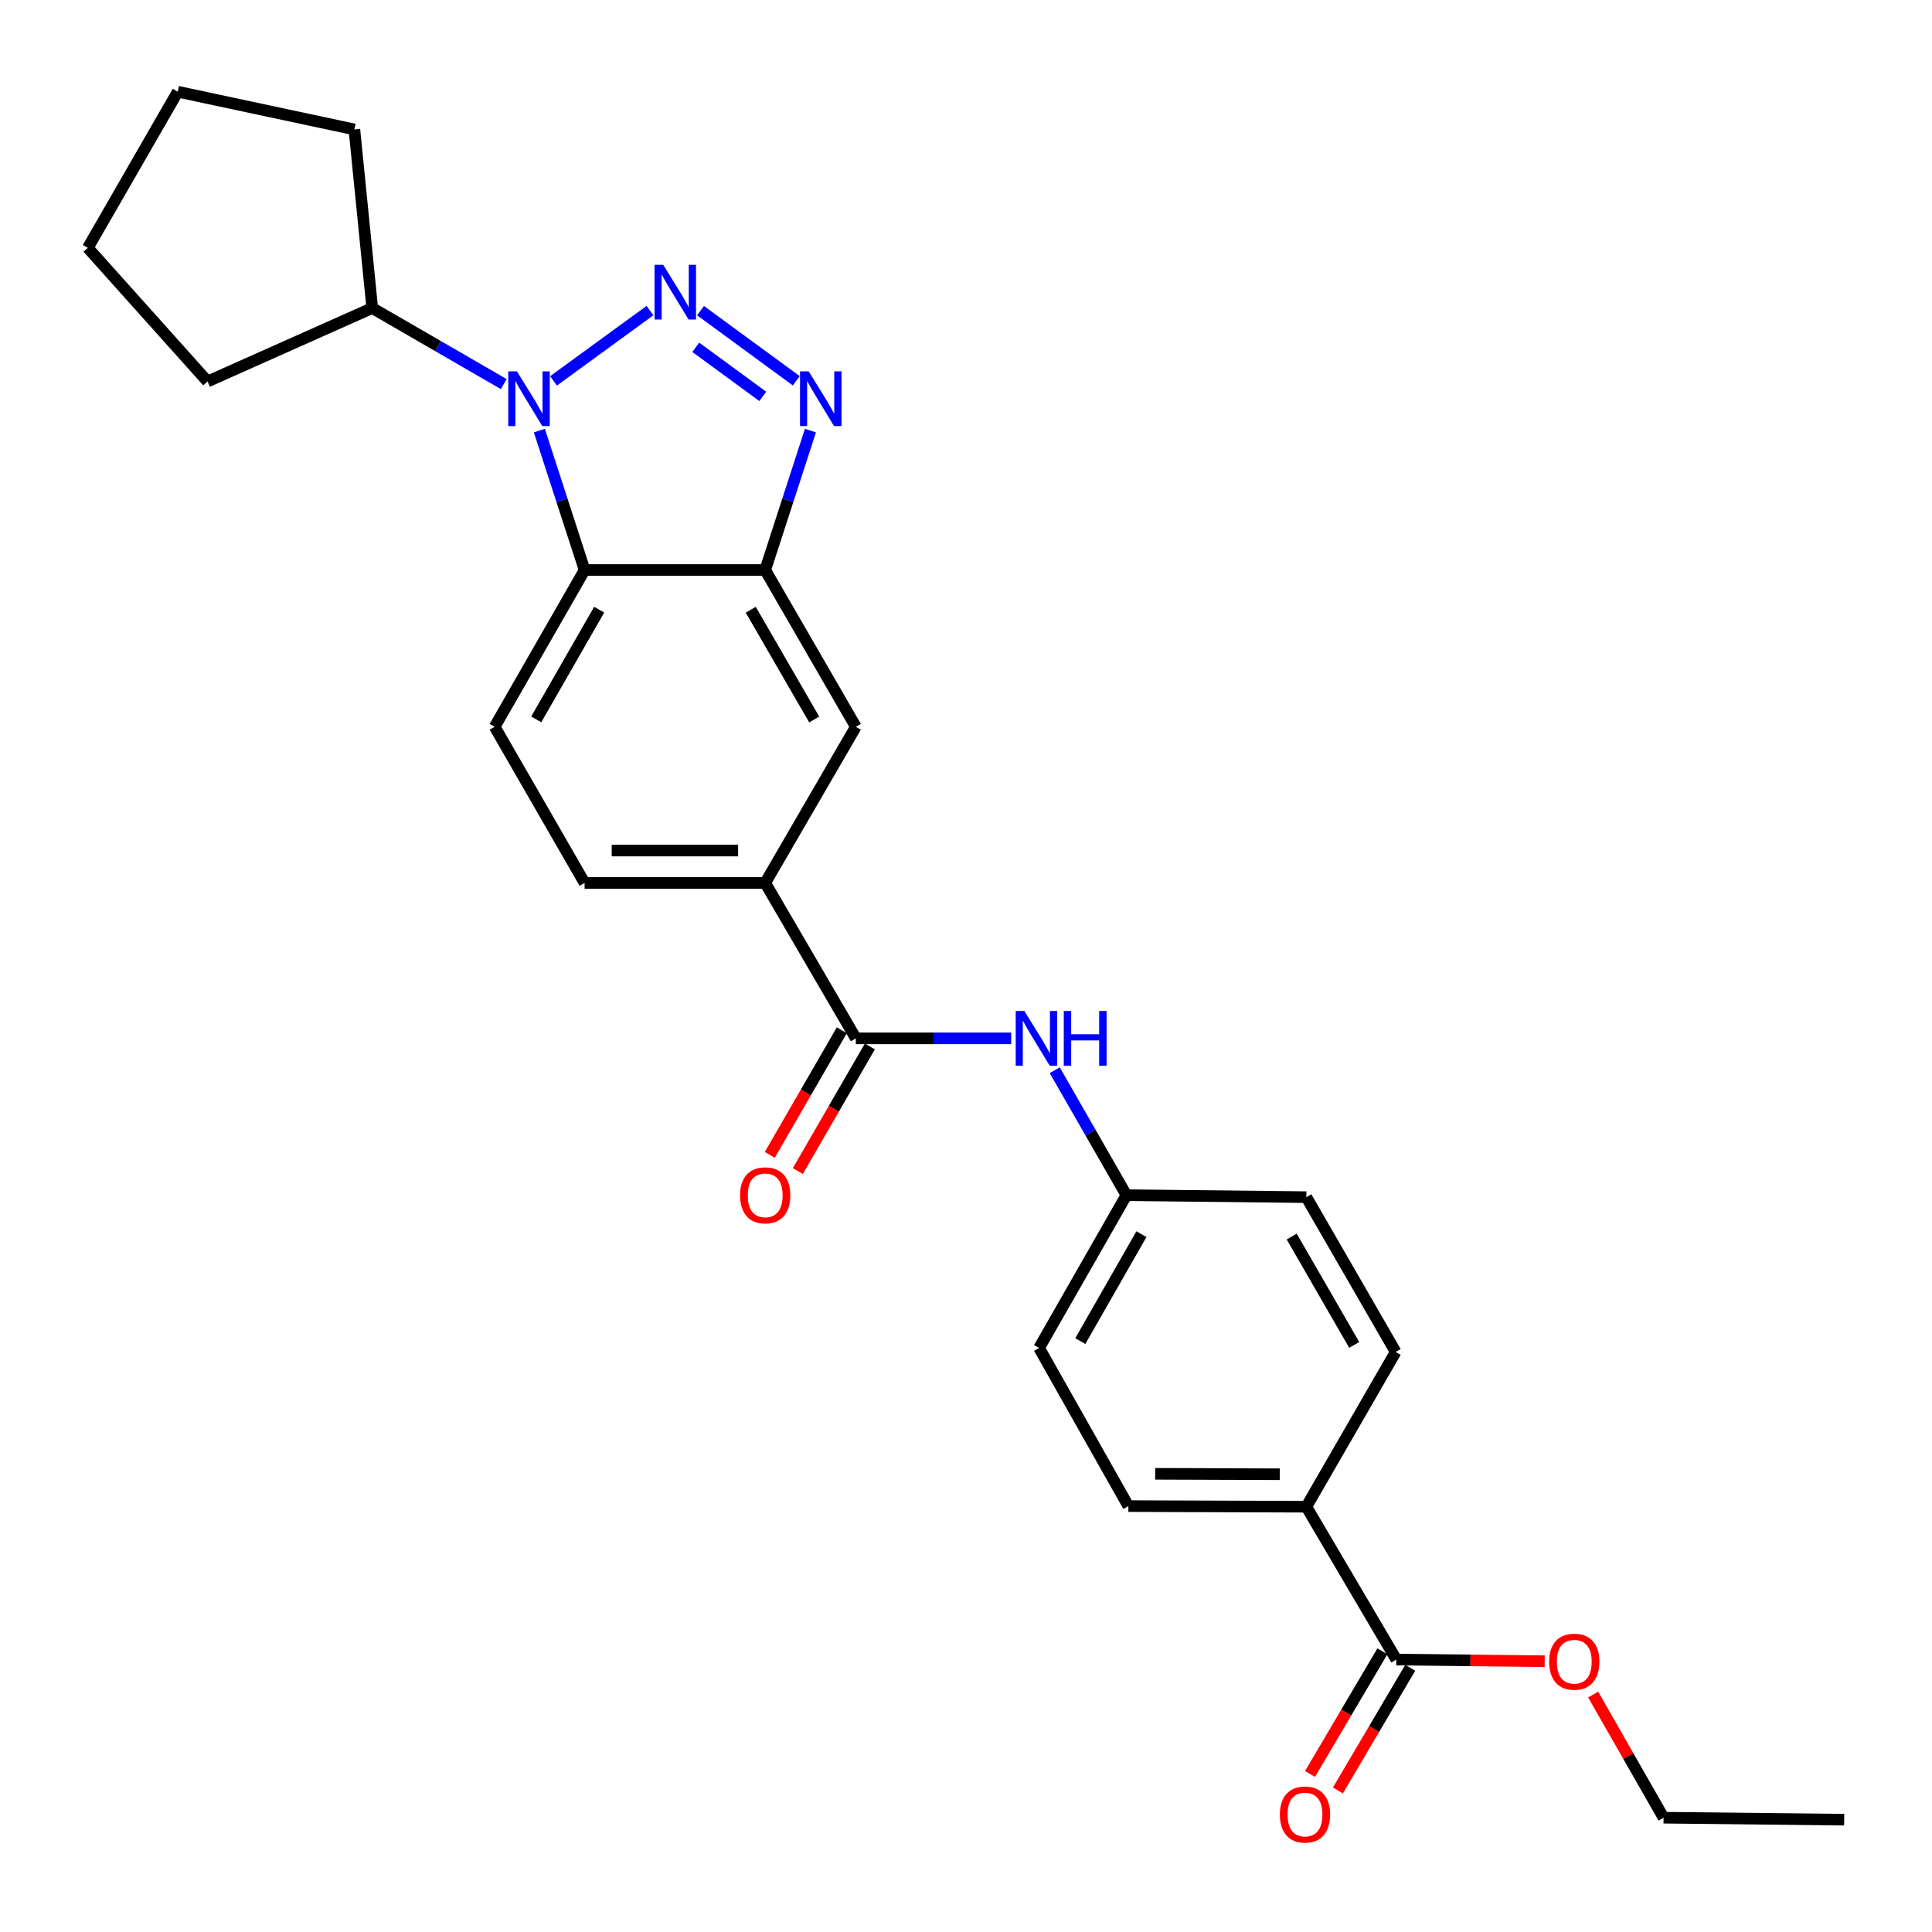 <?xml version='1.0' encoding='iso-8859-1'?>
<svg version='1.1' baseProfile='full'
              xmlns='http://www.w3.org/2000/svg'
                      xmlns:rdkit='http://www.rdkit.org/xml'
                      xmlns:xlink='http://www.w3.org/1999/xlink'
                  xml:space='preserve'
width='1000px' height='1000px' viewBox='0 0 1000 1000'>
<!-- END OF HEADER -->
<rect style='opacity:1.0;fill:#FFFFFF;stroke:none' width='1000' height='1000' x='0' y='0'> </rect>
<path class='bond-0' d='M 336.44,160.752 L 286.498,197.14' style='fill:none;fill-rule:evenodd;stroke:#0000FF;stroke-width:6px;stroke-linecap:butt;stroke-linejoin:miter;stroke-opacity:1' />
<path class='bond-1' d='M 362.595,160.795 L 412.162,197.099' style='fill:none;fill-rule:evenodd;stroke:#0000FF;stroke-width:6px;stroke-linecap:butt;stroke-linejoin:miter;stroke-opacity:1' />
<path class='bond-1' d='M 360.126,179.764 L 394.823,205.176' style='fill:none;fill-rule:evenodd;stroke:#0000FF;stroke-width:6px;stroke-linecap:butt;stroke-linejoin:miter;stroke-opacity:1' />
<path class='bond-2' d='M 279.172,222.868 L 290.879,258.954' style='fill:none;fill-rule:evenodd;stroke:#0000FF;stroke-width:6px;stroke-linecap:butt;stroke-linejoin:miter;stroke-opacity:1' />
<path class='bond-2' d='M 290.879,258.954 L 302.587,295.04' style='fill:none;fill-rule:evenodd;stroke:#000000;stroke-width:6px;stroke-linecap:butt;stroke-linejoin:miter;stroke-opacity:1' />
<path class='bond-11' d='M 260.738,198.81 L 226.706,179.126' style='fill:none;fill-rule:evenodd;stroke:#0000FF;stroke-width:6px;stroke-linecap:butt;stroke-linejoin:miter;stroke-opacity:1' />
<path class='bond-11' d='M 226.706,179.126 L 192.674,159.443' style='fill:none;fill-rule:evenodd;stroke:#000000;stroke-width:6px;stroke-linecap:butt;stroke-linejoin:miter;stroke-opacity:1' />
<path class='bond-3' d='M 419.481,222.868 L 407.773,258.954' style='fill:none;fill-rule:evenodd;stroke:#0000FF;stroke-width:6px;stroke-linecap:butt;stroke-linejoin:miter;stroke-opacity:1' />
<path class='bond-3' d='M 407.773,258.954 L 396.065,295.04' style='fill:none;fill-rule:evenodd;stroke:#000000;stroke-width:6px;stroke-linecap:butt;stroke-linejoin:miter;stroke-opacity:1' />
<path class='bond-9' d='M 302.587,295.04 L 256.035,376.188' style='fill:none;fill-rule:evenodd;stroke:#000000;stroke-width:6px;stroke-linecap:butt;stroke-linejoin:miter;stroke-opacity:1' />
<path class='bond-9' d='M 310.144,315.553 L 277.557,372.357' style='fill:none;fill-rule:evenodd;stroke:#000000;stroke-width:6px;stroke-linecap:butt;stroke-linejoin:miter;stroke-opacity:1' />
<path class='bond-27' d='M 302.587,295.04 L 396.065,295.04' style='fill:none;fill-rule:evenodd;stroke:#000000;stroke-width:6px;stroke-linecap:butt;stroke-linejoin:miter;stroke-opacity:1' />
<path class='bond-7' d='M 396.065,295.04 L 442.98,376.188' style='fill:none;fill-rule:evenodd;stroke:#000000;stroke-width:6px;stroke-linecap:butt;stroke-linejoin:miter;stroke-opacity:1' />
<path class='bond-7' d='M 388.591,315.602 L 421.432,372.406' style='fill:none;fill-rule:evenodd;stroke:#000000;stroke-width:6px;stroke-linecap:butt;stroke-linejoin:miter;stroke-opacity:1' />
<path class='bond-4' d='M 442.98,537.45 L 396.065,457.01' style='fill:none;fill-rule:evenodd;stroke:#000000;stroke-width:6px;stroke-linecap:butt;stroke-linejoin:miter;stroke-opacity:1' />
<path class='bond-6' d='M 442.98,537.45 L 483.185,537.45' style='fill:none;fill-rule:evenodd;stroke:#000000;stroke-width:6px;stroke-linecap:butt;stroke-linejoin:miter;stroke-opacity:1' />
<path class='bond-6' d='M 483.185,537.45 L 523.39,537.45' style='fill:none;fill-rule:evenodd;stroke:#0000FF;stroke-width:6px;stroke-linecap:butt;stroke-linejoin:miter;stroke-opacity:1' />
<path class='bond-12' d='M 435.724,533.256 L 417.082,565.507' style='fill:none;fill-rule:evenodd;stroke:#000000;stroke-width:6px;stroke-linecap:butt;stroke-linejoin:miter;stroke-opacity:1' />
<path class='bond-12' d='M 417.082,565.507 L 398.441,597.759' style='fill:none;fill-rule:evenodd;stroke:#FF0000;stroke-width:6px;stroke-linecap:butt;stroke-linejoin:miter;stroke-opacity:1' />
<path class='bond-12' d='M 450.237,541.644 L 431.595,573.896' style='fill:none;fill-rule:evenodd;stroke:#000000;stroke-width:6px;stroke-linecap:butt;stroke-linejoin:miter;stroke-opacity:1' />
<path class='bond-12' d='M 431.595,573.896 L 412.953,606.147' style='fill:none;fill-rule:evenodd;stroke:#FF0000;stroke-width:6px;stroke-linecap:butt;stroke-linejoin:miter;stroke-opacity:1' />
<path class='bond-5' d='M 396.065,457.01 L 442.98,376.188' style='fill:none;fill-rule:evenodd;stroke:#000000;stroke-width:6px;stroke-linecap:butt;stroke-linejoin:miter;stroke-opacity:1' />
<path class='bond-29' d='M 396.065,457.01 L 302.587,457.01' style='fill:none;fill-rule:evenodd;stroke:#000000;stroke-width:6px;stroke-linecap:butt;stroke-linejoin:miter;stroke-opacity:1' />
<path class='bond-29' d='M 382.043,440.248 L 316.609,440.248' style='fill:none;fill-rule:evenodd;stroke:#000000;stroke-width:6px;stroke-linecap:butt;stroke-linejoin:miter;stroke-opacity:1' />
<path class='bond-15' d='M 545.932,553.949 L 564.481,586.283' style='fill:none;fill-rule:evenodd;stroke:#0000FF;stroke-width:6px;stroke-linecap:butt;stroke-linejoin:miter;stroke-opacity:1' />
<path class='bond-15' d='M 564.481,586.283 L 583.029,618.617' style='fill:none;fill-rule:evenodd;stroke:#000000;stroke-width:6px;stroke-linecap:butt;stroke-linejoin:miter;stroke-opacity:1' />
<path class='bond-8' d='M 722.724,858.987 L 676.162,779.879' style='fill:none;fill-rule:evenodd;stroke:#000000;stroke-width:6px;stroke-linecap:butt;stroke-linejoin:miter;stroke-opacity:1' />
<path class='bond-14' d='M 715.505,854.729 L 696.784,886.468' style='fill:none;fill-rule:evenodd;stroke:#000000;stroke-width:6px;stroke-linecap:butt;stroke-linejoin:miter;stroke-opacity:1' />
<path class='bond-14' d='M 696.784,886.468 L 678.063,918.207' style='fill:none;fill-rule:evenodd;stroke:#FF0000;stroke-width:6px;stroke-linecap:butt;stroke-linejoin:miter;stroke-opacity:1' />
<path class='bond-14' d='M 729.943,863.245 L 711.222,894.984' style='fill:none;fill-rule:evenodd;stroke:#000000;stroke-width:6px;stroke-linecap:butt;stroke-linejoin:miter;stroke-opacity:1' />
<path class='bond-14' d='M 711.222,894.984 L 692.501,926.723' style='fill:none;fill-rule:evenodd;stroke:#FF0000;stroke-width:6px;stroke-linecap:butt;stroke-linejoin:miter;stroke-opacity:1' />
<path class='bond-18' d='M 722.724,858.987 L 761.131,859.414' style='fill:none;fill-rule:evenodd;stroke:#000000;stroke-width:6px;stroke-linecap:butt;stroke-linejoin:miter;stroke-opacity:1' />
<path class='bond-18' d='M 761.131,859.414 L 799.538,859.841' style='fill:none;fill-rule:evenodd;stroke:#FF0000;stroke-width:6px;stroke-linecap:butt;stroke-linejoin:miter;stroke-opacity:1' />
<path class='bond-13' d='M 256.035,376.188 L 302.587,457.01' style='fill:none;fill-rule:evenodd;stroke:#000000;stroke-width:6px;stroke-linecap:butt;stroke-linejoin:miter;stroke-opacity:1' />
<path class='bond-10' d='M 676.162,779.879 L 584.044,779.553' style='fill:none;fill-rule:evenodd;stroke:#000000;stroke-width:6px;stroke-linecap:butt;stroke-linejoin:miter;stroke-opacity:1' />
<path class='bond-10' d='M 662.403,763.068 L 597.921,762.84' style='fill:none;fill-rule:evenodd;stroke:#000000;stroke-width:6px;stroke-linecap:butt;stroke-linejoin:miter;stroke-opacity:1' />
<path class='bond-30' d='M 676.162,779.879 L 722.398,699.764' style='fill:none;fill-rule:evenodd;stroke:#000000;stroke-width:6px;stroke-linecap:butt;stroke-linejoin:miter;stroke-opacity:1' />
<path class='bond-21' d='M 192.674,159.443 L 107.419,197.456' style='fill:none;fill-rule:evenodd;stroke:#000000;stroke-width:6px;stroke-linecap:butt;stroke-linejoin:miter;stroke-opacity:1' />
<path class='bond-22' d='M 192.674,159.443 L 183.426,66.99' style='fill:none;fill-rule:evenodd;stroke:#000000;stroke-width:6px;stroke-linecap:butt;stroke-linejoin:miter;stroke-opacity:1' />
<path class='bond-19' d='M 583.029,618.617 L 676.162,619.641' style='fill:none;fill-rule:evenodd;stroke:#000000;stroke-width:6px;stroke-linecap:butt;stroke-linejoin:miter;stroke-opacity:1' />
<path class='bond-20' d='M 583.029,618.617 L 537.827,697.706' style='fill:none;fill-rule:evenodd;stroke:#000000;stroke-width:6px;stroke-linecap:butt;stroke-linejoin:miter;stroke-opacity:1' />
<path class='bond-20' d='M 590.802,638.798 L 559.16,694.16' style='fill:none;fill-rule:evenodd;stroke:#000000;stroke-width:6px;stroke-linecap:butt;stroke-linejoin:miter;stroke-opacity:1' />
<path class='bond-16' d='M 584.044,779.553 L 537.827,697.706' style='fill:none;fill-rule:evenodd;stroke:#000000;stroke-width:6px;stroke-linecap:butt;stroke-linejoin:miter;stroke-opacity:1' />
<path class='bond-17' d='M 722.398,699.764 L 676.162,619.641' style='fill:none;fill-rule:evenodd;stroke:#000000;stroke-width:6px;stroke-linecap:butt;stroke-linejoin:miter;stroke-opacity:1' />
<path class='bond-17' d='M 700.944,696.124 L 668.579,640.037' style='fill:none;fill-rule:evenodd;stroke:#000000;stroke-width:6px;stroke-linecap:butt;stroke-linejoin:miter;stroke-opacity:1' />
<path class='bond-23' d='M 824.613,877.099 L 842.836,908.966' style='fill:none;fill-rule:evenodd;stroke:#FF0000;stroke-width:6px;stroke-linecap:butt;stroke-linejoin:miter;stroke-opacity:1' />
<path class='bond-23' d='M 842.836,908.966 L 861.059,940.833' style='fill:none;fill-rule:evenodd;stroke:#000000;stroke-width:6px;stroke-linecap:butt;stroke-linejoin:miter;stroke-opacity:1' />
<path class='bond-25' d='M 107.419,197.456 L 45.455,128.293' style='fill:none;fill-rule:evenodd;stroke:#000000;stroke-width:6px;stroke-linecap:butt;stroke-linejoin:miter;stroke-opacity:1' />
<path class='bond-26' d='M 183.426,66.99 L 92.007,47.471' style='fill:none;fill-rule:evenodd;stroke:#000000;stroke-width:6px;stroke-linecap:butt;stroke-linejoin:miter;stroke-opacity:1' />
<path class='bond-24' d='M 861.059,940.833 L 954.545,941.867' style='fill:none;fill-rule:evenodd;stroke:#000000;stroke-width:6px;stroke-linecap:butt;stroke-linejoin:miter;stroke-opacity:1' />
<path class='bond-28' d='M 45.455,128.293 L 92.007,47.471' style='fill:none;fill-rule:evenodd;stroke:#000000;stroke-width:6px;stroke-linecap:butt;stroke-linejoin:miter;stroke-opacity:1' />
<path  class='atom-0' d='M 343.262 137.06
L 352.542 152.06
Q 353.462 153.54, 354.942 156.22
Q 356.422 158.9, 356.502 159.06
L 356.502 137.06
L 360.262 137.06
L 360.262 165.38
L 356.382 165.38
L 346.422 148.98
Q 345.262 147.06, 344.022 144.86
Q 342.822 142.66, 342.462 141.98
L 342.462 165.38
L 338.782 165.38
L 338.782 137.06
L 343.262 137.06
' fill='#0000FF'/>
<path  class='atom-1' d='M 267.561 192.217
L 276.841 207.217
Q 277.761 208.697, 279.241 211.377
Q 280.721 214.057, 280.801 214.217
L 280.801 192.217
L 284.561 192.217
L 284.561 220.537
L 280.681 220.537
L 270.721 204.137
Q 269.561 202.217, 268.321 200.017
Q 267.121 197.817, 266.761 197.137
L 266.761 220.537
L 263.081 220.537
L 263.081 192.217
L 267.561 192.217
' fill='#0000FF'/>
<path  class='atom-2' d='M 418.571 192.217
L 427.851 207.217
Q 428.771 208.697, 430.251 211.377
Q 431.731 214.057, 431.811 214.217
L 431.811 192.217
L 435.571 192.217
L 435.571 220.537
L 431.691 220.537
L 421.731 204.137
Q 420.571 202.217, 419.331 200.017
Q 418.131 197.817, 417.771 197.137
L 417.771 220.537
L 414.091 220.537
L 414.091 192.217
L 418.571 192.217
' fill='#0000FF'/>
<path  class='atom-7' d='M 530.207 523.29
L 539.487 538.29
Q 540.407 539.77, 541.887 542.45
Q 543.367 545.13, 543.447 545.29
L 543.447 523.29
L 547.207 523.29
L 547.207 551.61
L 543.327 551.61
L 533.367 535.21
Q 532.207 533.29, 530.967 531.09
Q 529.767 528.89, 529.407 528.21
L 529.407 551.61
L 525.727 551.61
L 525.727 523.29
L 530.207 523.29
' fill='#0000FF'/>
<path  class='atom-7' d='M 550.607 523.29
L 554.447 523.29
L 554.447 535.33
L 568.927 535.33
L 568.927 523.29
L 572.767 523.29
L 572.767 551.61
L 568.927 551.61
L 568.927 538.53
L 554.447 538.53
L 554.447 551.61
L 550.607 551.61
L 550.607 523.29
' fill='#0000FF'/>
<path  class='atom-13' d='M 383.065 618.697
Q 383.065 611.897, 386.425 608.097
Q 389.785 604.297, 396.065 604.297
Q 402.345 604.297, 405.705 608.097
Q 409.065 611.897, 409.065 618.697
Q 409.065 625.577, 405.665 629.497
Q 402.265 633.377, 396.065 633.377
Q 389.825 633.377, 386.425 629.497
Q 383.065 625.617, 383.065 618.697
M 396.065 630.177
Q 400.385 630.177, 402.705 627.297
Q 405.065 624.377, 405.065 618.697
Q 405.065 613.137, 402.705 610.337
Q 400.385 607.497, 396.065 607.497
Q 391.745 607.497, 389.385 610.297
Q 387.065 613.097, 387.065 618.697
Q 387.065 624.417, 389.385 627.297
Q 391.745 630.177, 396.065 630.177
' fill='#FF0000'/>
<path  class='atom-15' d='M 662.463 939.191
Q 662.463 932.391, 665.823 928.591
Q 669.183 924.791, 675.463 924.791
Q 681.743 924.791, 685.103 928.591
Q 688.463 932.391, 688.463 939.191
Q 688.463 946.071, 685.063 949.991
Q 681.663 953.871, 675.463 953.871
Q 669.223 953.871, 665.823 949.991
Q 662.463 946.111, 662.463 939.191
M 675.463 950.671
Q 679.783 950.671, 682.103 947.791
Q 684.463 944.871, 684.463 939.191
Q 684.463 933.631, 682.103 930.831
Q 679.783 927.991, 675.463 927.991
Q 671.143 927.991, 668.783 930.791
Q 666.463 933.591, 666.463 939.191
Q 666.463 944.911, 668.783 947.791
Q 671.143 950.671, 675.463 950.671
' fill='#FF0000'/>
<path  class='atom-19' d='M 801.841 860.092
Q 801.841 853.292, 805.201 849.492
Q 808.561 845.692, 814.841 845.692
Q 821.121 845.692, 824.481 849.492
Q 827.841 853.292, 827.841 860.092
Q 827.841 866.972, 824.441 870.892
Q 821.041 874.772, 814.841 874.772
Q 808.601 874.772, 805.201 870.892
Q 801.841 867.012, 801.841 860.092
M 814.841 871.572
Q 819.161 871.572, 821.481 868.692
Q 823.841 865.772, 823.841 860.092
Q 823.841 854.532, 821.481 851.732
Q 819.161 848.892, 814.841 848.892
Q 810.521 848.892, 808.161 851.692
Q 805.841 854.492, 805.841 860.092
Q 805.841 865.812, 808.161 868.692
Q 810.521 871.572, 814.841 871.572
' fill='#FF0000'/>
</svg>
